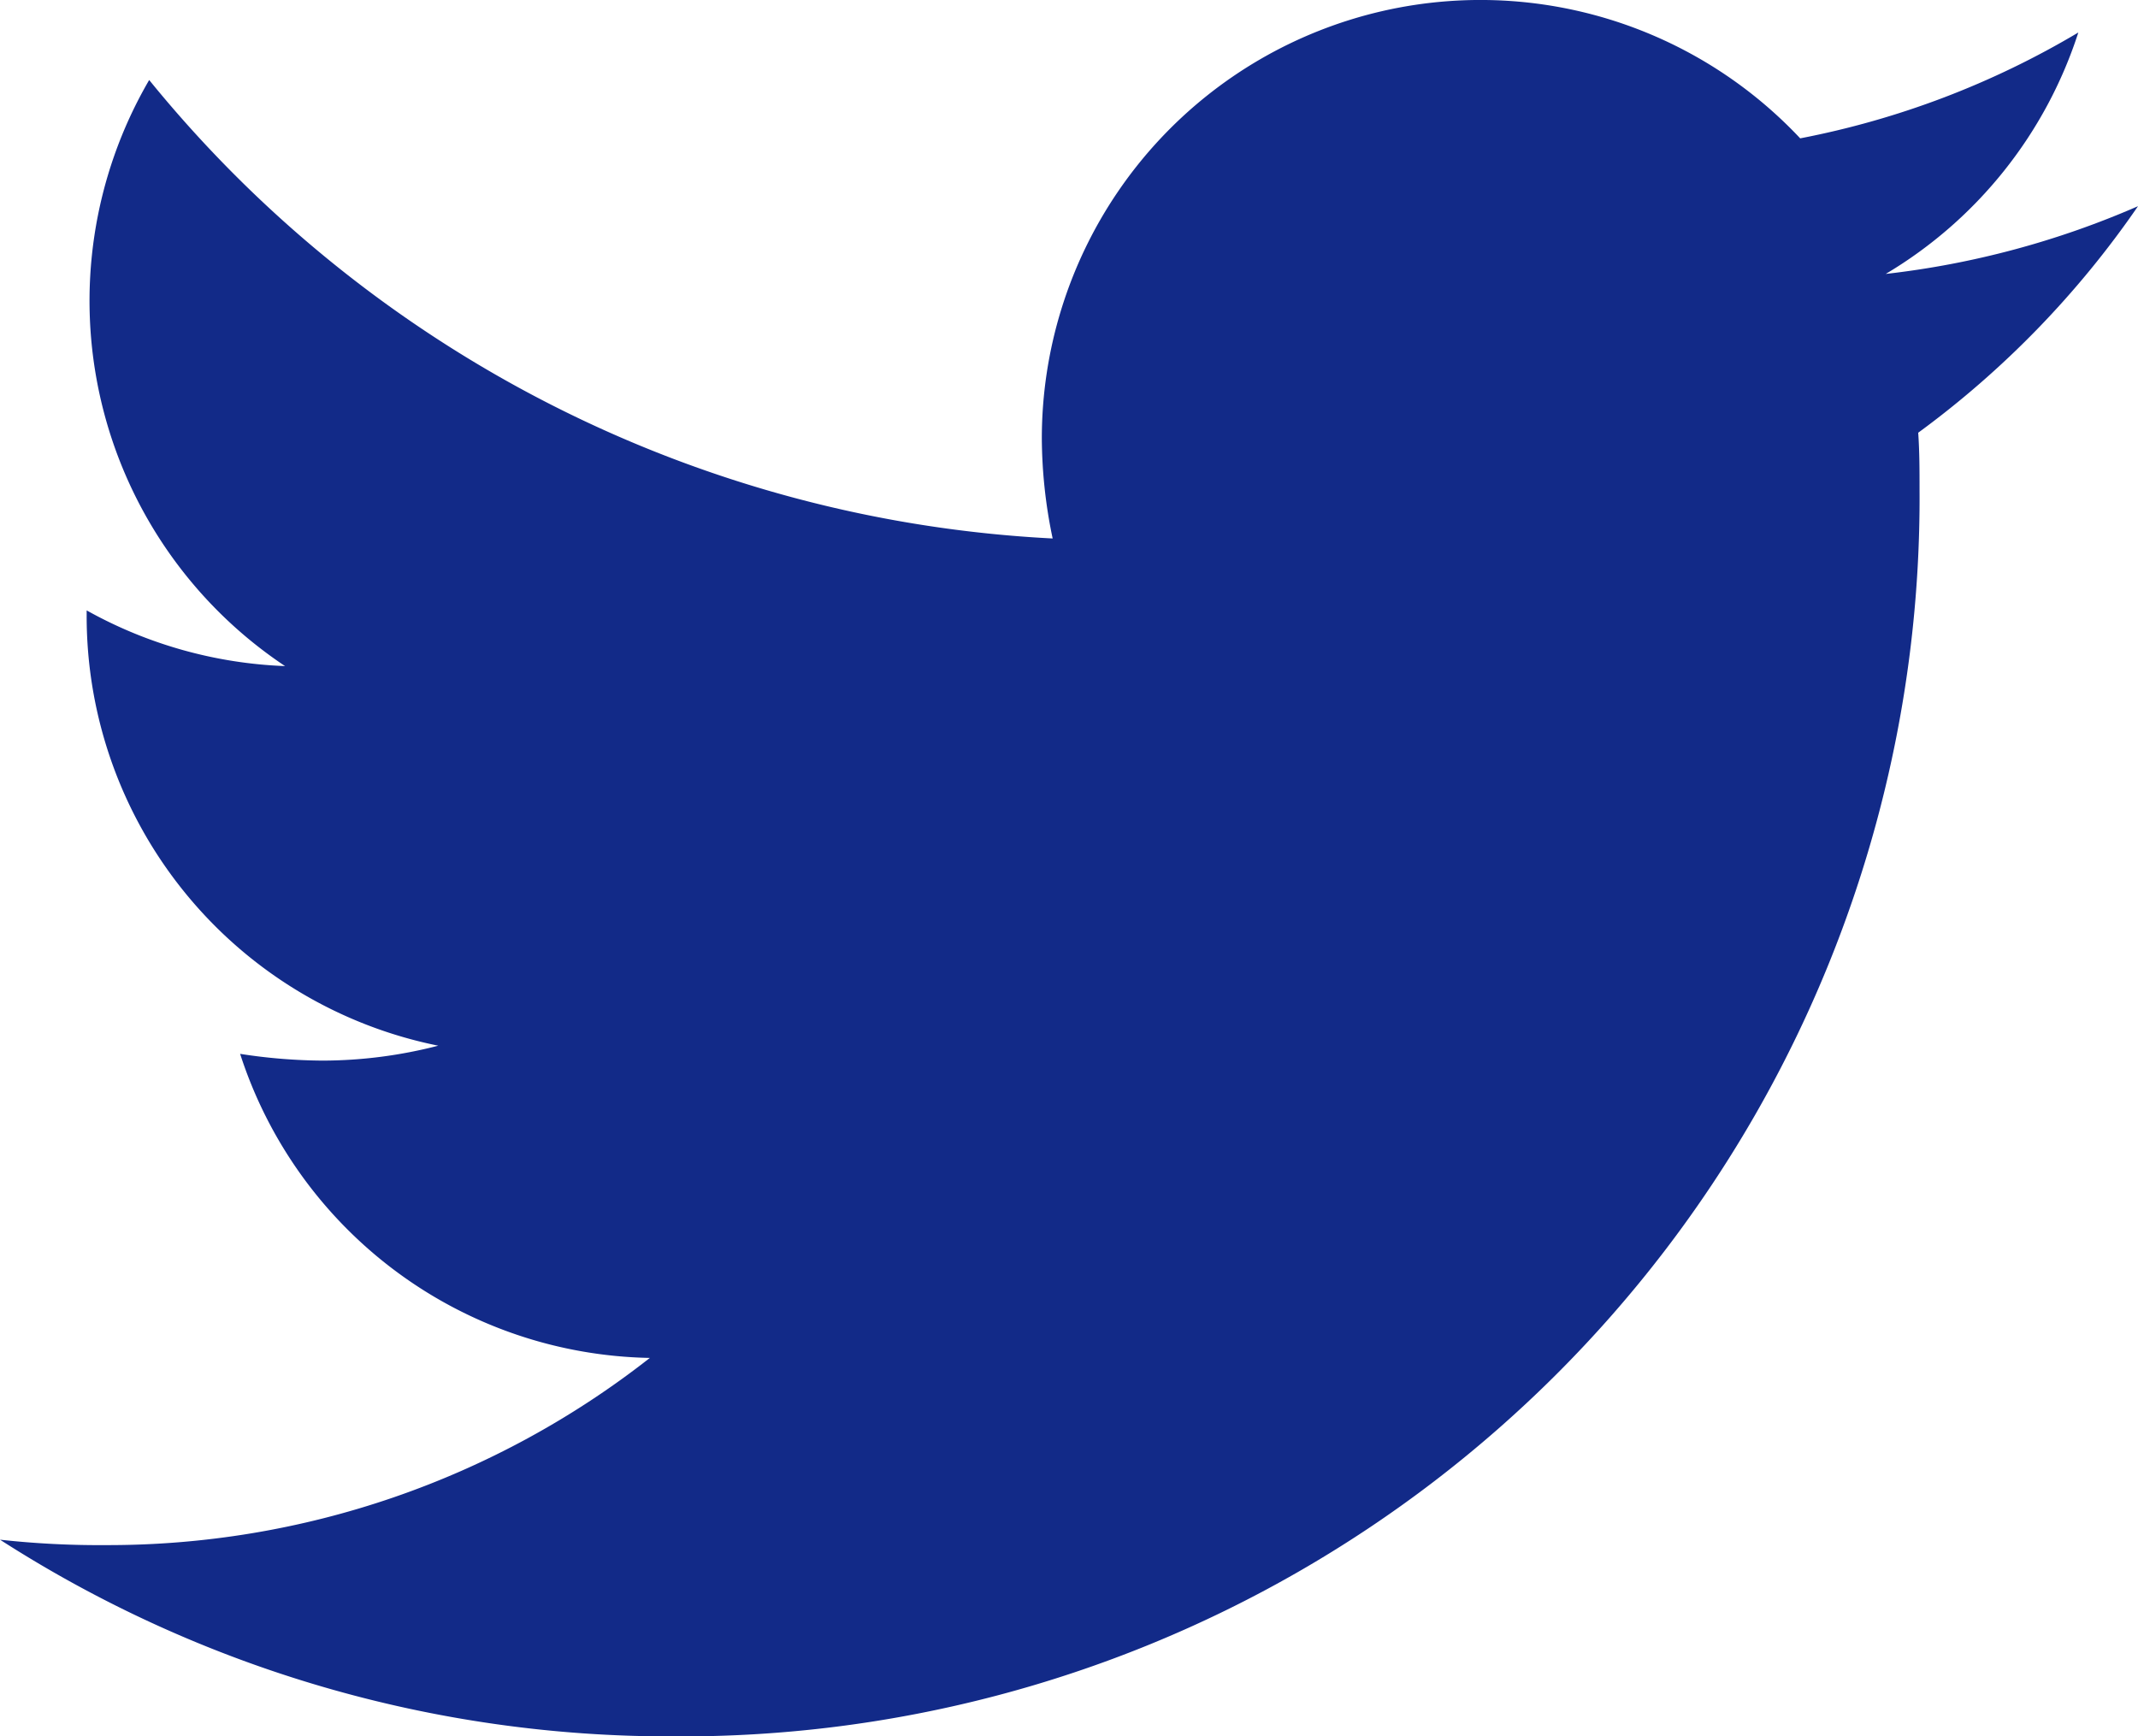 <svg xmlns="http://www.w3.org/2000/svg" width="22.5" height="18.274" viewBox="0 0 22.5 18.274"><path d="M20.187,7.935c.014.2.014.4.014.6a13.03,13.03,0,0,1-13.12,13.12A13.031,13.031,0,0,1,0,19.585a9.54,9.54,0,0,0,1.114.057,9.235,9.235,0,0,0,5.725-1.97,4.619,4.619,0,0,1-4.312-3.2,5.815,5.815,0,0,0,.871.071,4.877,4.877,0,0,0,1.214-.157,4.612,4.612,0,0,1-3.7-4.526V9.805A4.644,4.644,0,0,0,3,10.391,4.618,4.618,0,0,1,1.57,4.223a13.108,13.108,0,0,0,9.508,4.825,5.206,5.206,0,0,1-.114-1.056,4.616,4.616,0,0,1,7.981-3.155,9.079,9.079,0,0,0,2.927-1.114,4.6,4.6,0,0,1-2.027,2.541A9.244,9.244,0,0,0,22.5,5.551a9.913,9.913,0,0,1-2.313,2.384Z" transform="translate(0 -3.381)" fill="#122a88"/></svg>